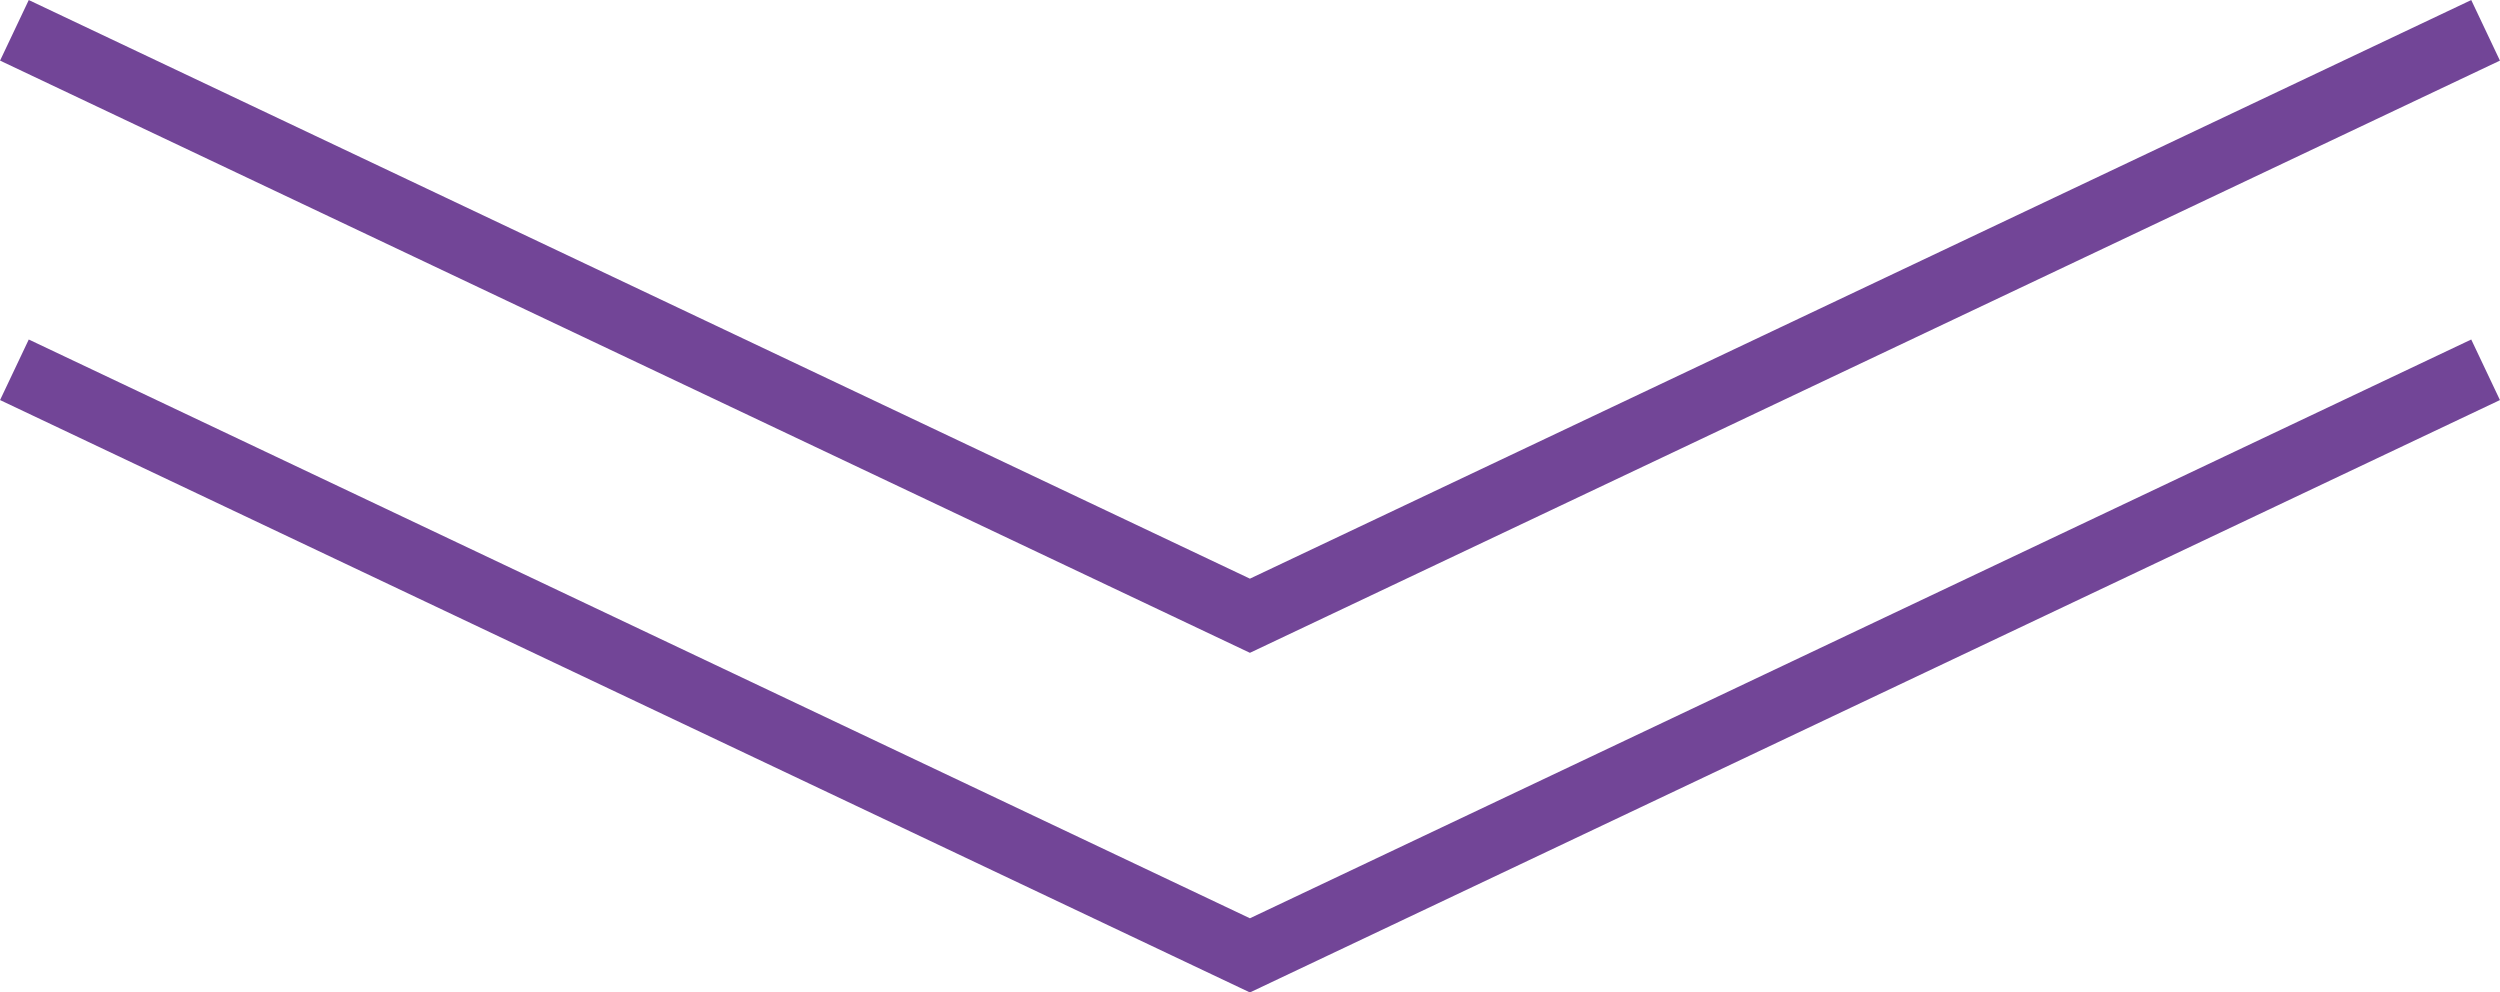 <?xml version="1.0" encoding="UTF-8"?>
<svg id="Layer_2" data-name="Layer 2" xmlns="http://www.w3.org/2000/svg" viewBox="0 0 149.21 59.23">
  <defs>
    <style>
      .cls-1 {
        fill: none;
        stroke: #724597;
        stroke-miterlimit: 10;
        stroke-width: 4px;
      }
    </style>
  </defs>
  <g id="_背景" data-name="背景">
    <g>
      <polyline class="cls-1" points=".86 1.81 74.6 36.75 148.35 1.81"/>
      <polyline class="cls-1" points=".86 22.07 74.6 57.02 148.35 22.07"/>
    </g>
  </g>
</svg>